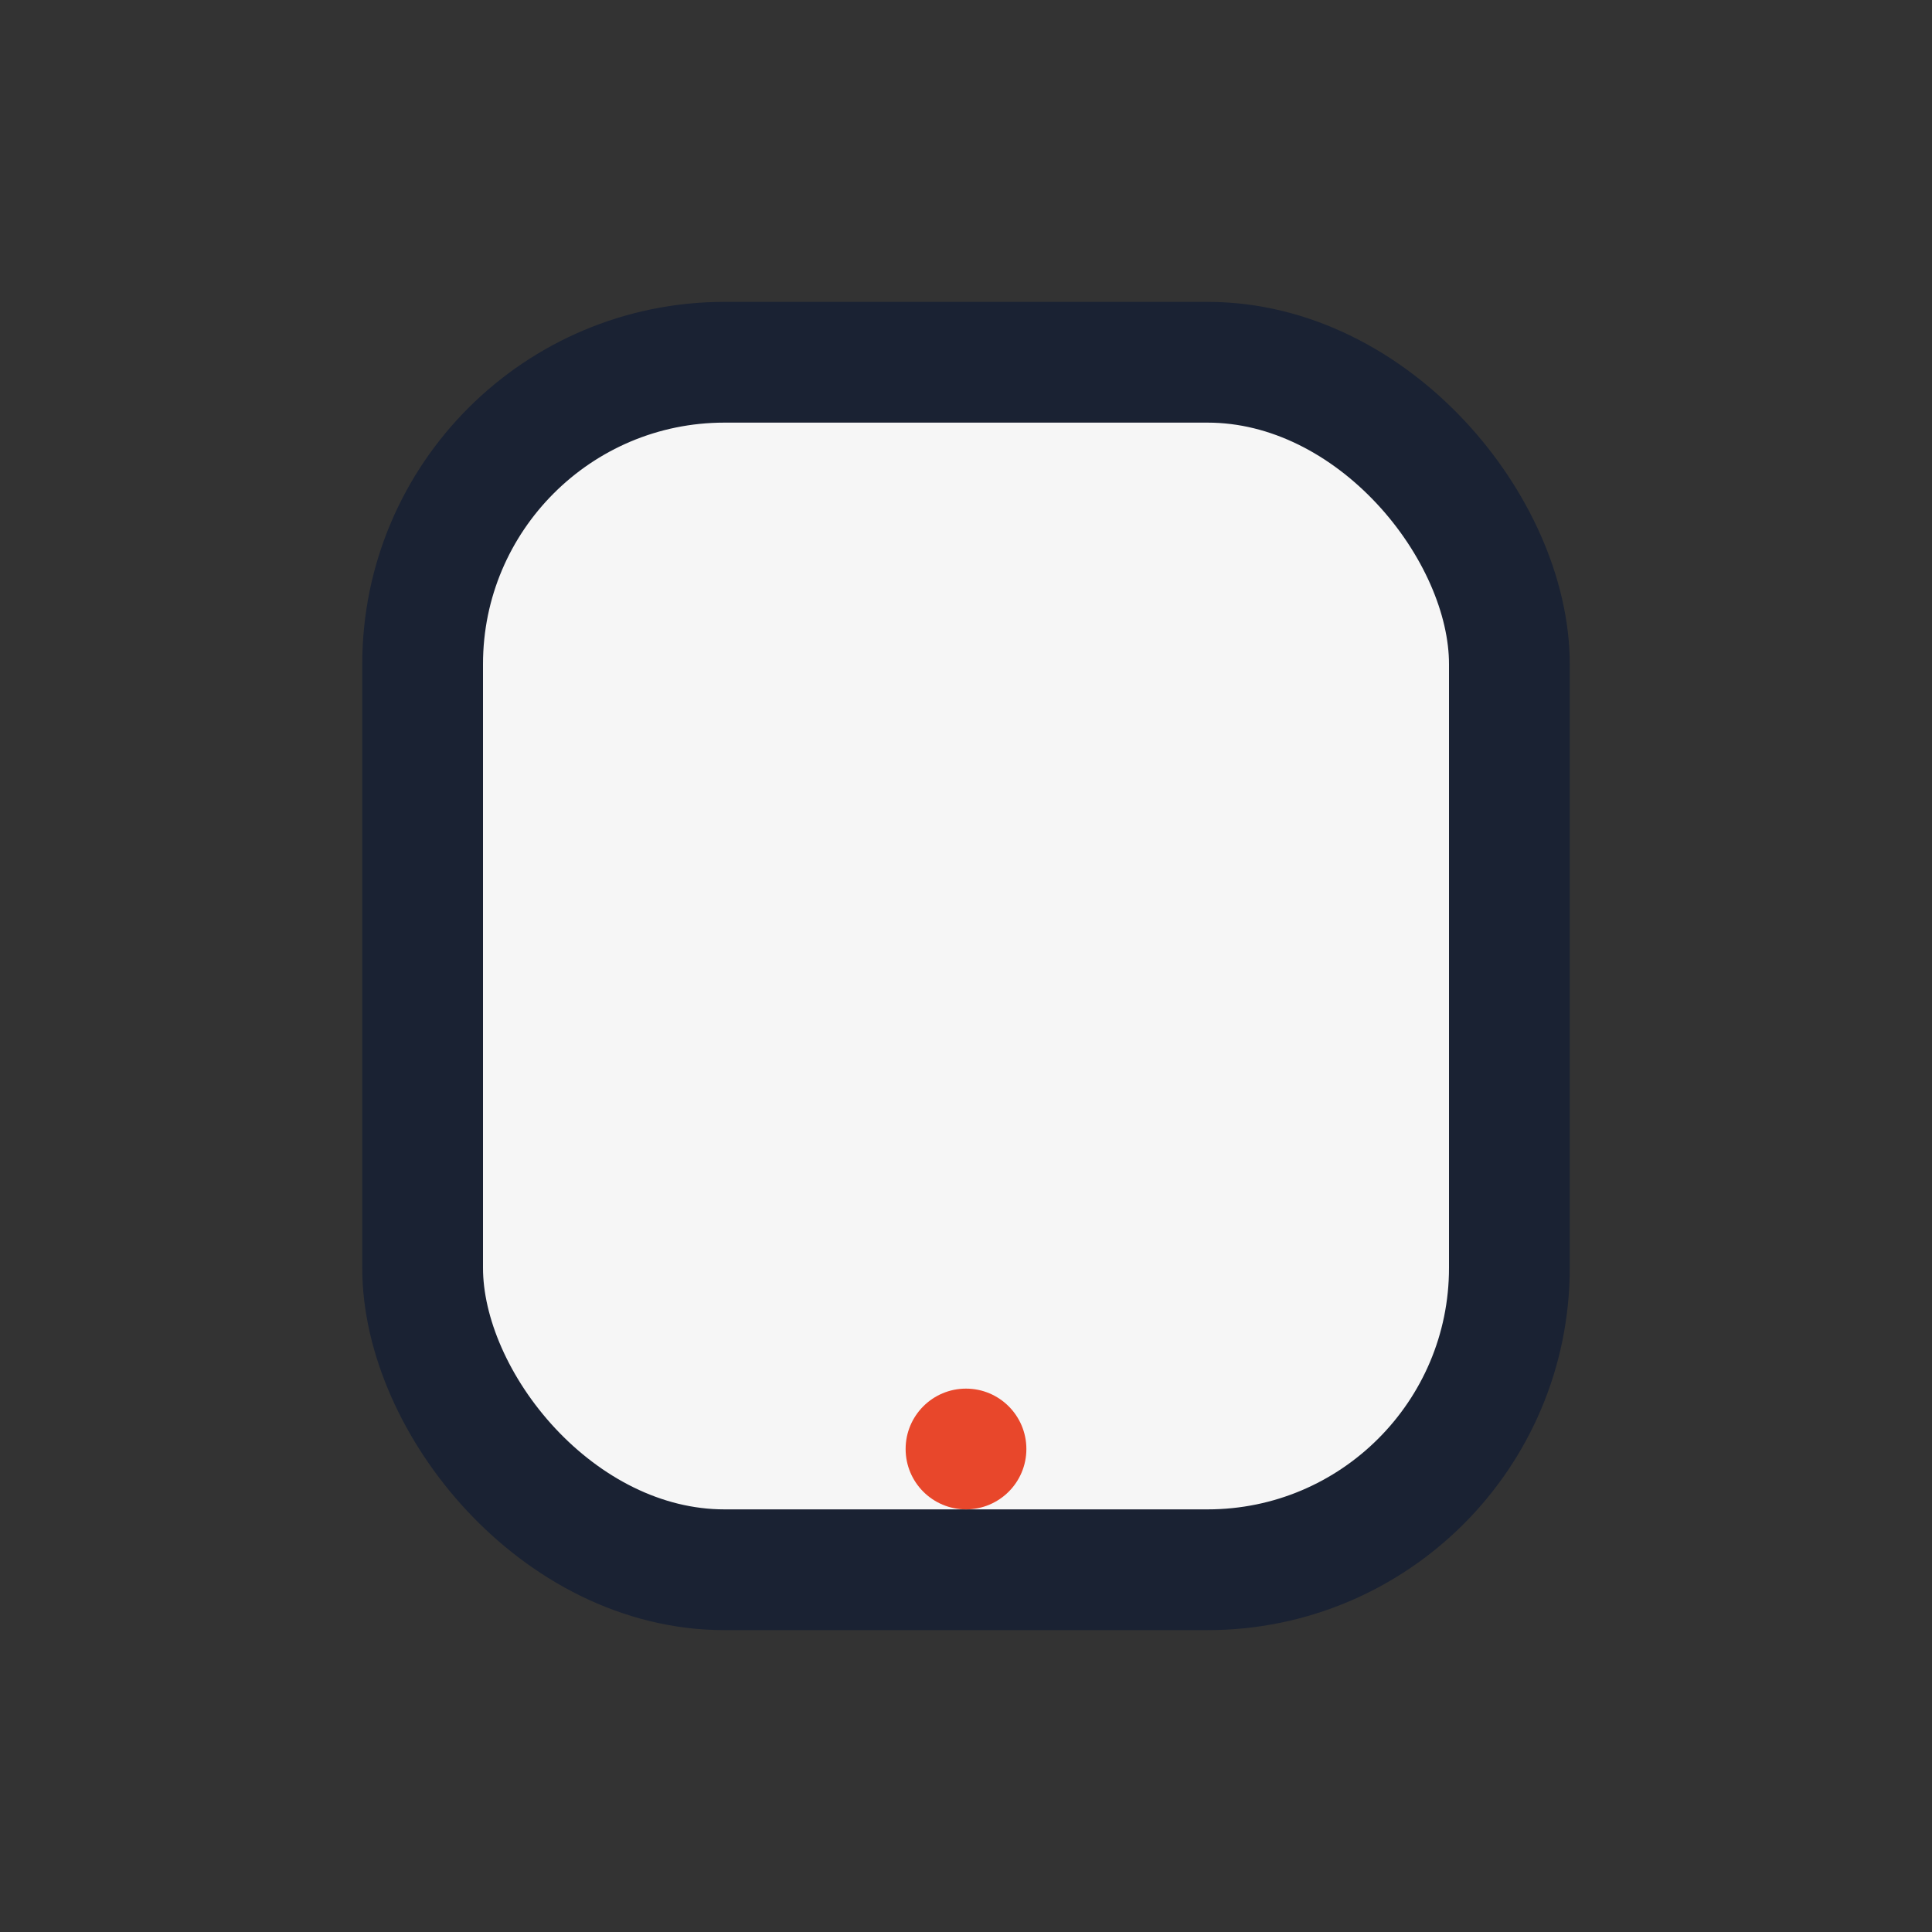 <?xml version="1.0" encoding="UTF-8"?>
<svg xmlns="http://www.w3.org/2000/svg" width="32" height="32" viewBox="0 0 32 32"><rect x="0" y="0" width="32" height="32" fill="#333333" stroke="none"/><rect x="7" y="6" width="18" height="20" rx="5" fill="#F6F6F6" stroke="#1A2233" stroke-width="2"/><circle cx="16" cy="24" r="1" fill="#E8472B"/></svg>